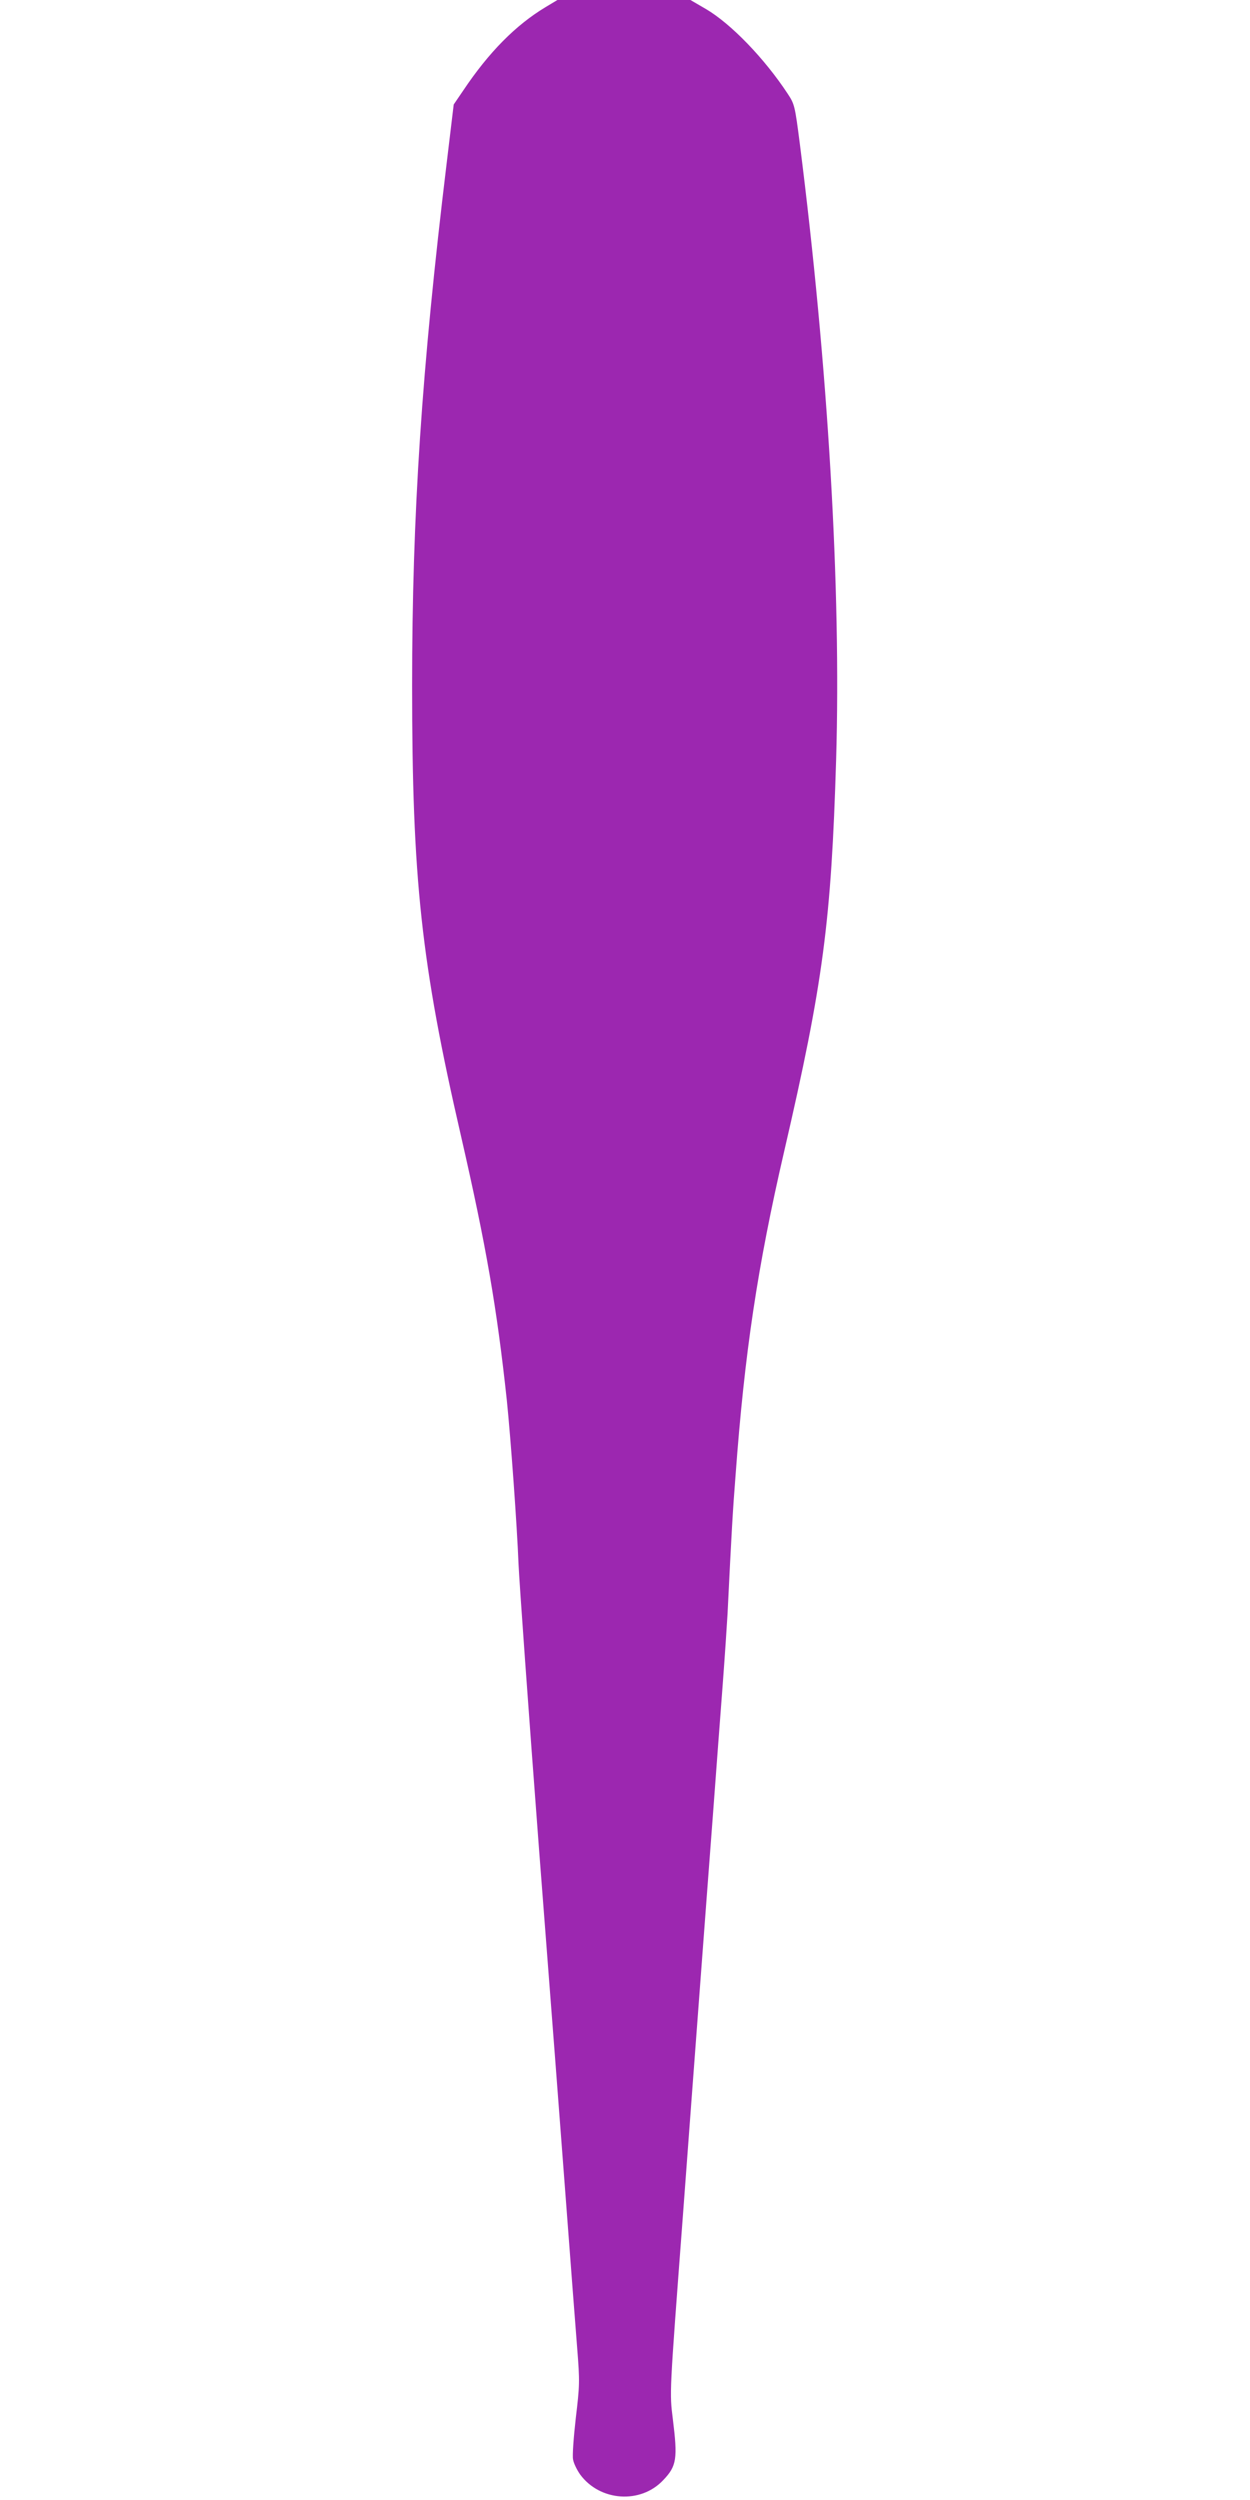 <?xml version="1.0" standalone="no"?>
<!DOCTYPE svg PUBLIC "-//W3C//DTD SVG 20010904//EN"
 "http://www.w3.org/TR/2001/REC-SVG-20010904/DTD/svg10.dtd">
<svg version="1.0" xmlns="http://www.w3.org/2000/svg"
 width="640pt" height="1280pt" viewBox="0 0 640 1280"
 preserveAspectRatio="xMidYMid meet">
<g transform="translate(0,1280) scale(0.1,-0.1)"
fill="#9c27b0" stroke="none">
<path d="M2794 12764 c-153 -92 -290 -230 -422 -427 l-49 -72 -36 -300 c-128
-1057 -177 -1798 -177 -2675 0 -991 46 -1420 250 -2305 130 -568 184 -881 235
-1355 20 -195 52 -637 60 -840 4 -91 51 -748 105 -1460 55 -712 118 -1536 140
-1830 22 -294 47 -618 55 -720 14 -176 13 -192 -7 -361 -11 -97 -18 -192 -14
-211 3 -20 20 -54 36 -77 101 -138 310 -153 426 -29 69 72 74 110 49 312 -17
137 -18 120 50 1022 25 335 63 848 85 1139 22 292 53 710 70 930 16 220 39
520 50 666 11 147 22 311 25 365 20 409 27 533 41 709 46 626 112 1068 249
1660 200 864 241 1178 266 2005 26 877 -41 2013 -186 3155 -25 194 -27 202
-62 255 -119 181 -291 359 -419 434 l-79 46 -340 0 -341 0 -60 -36z"/>
</g>
</svg>
